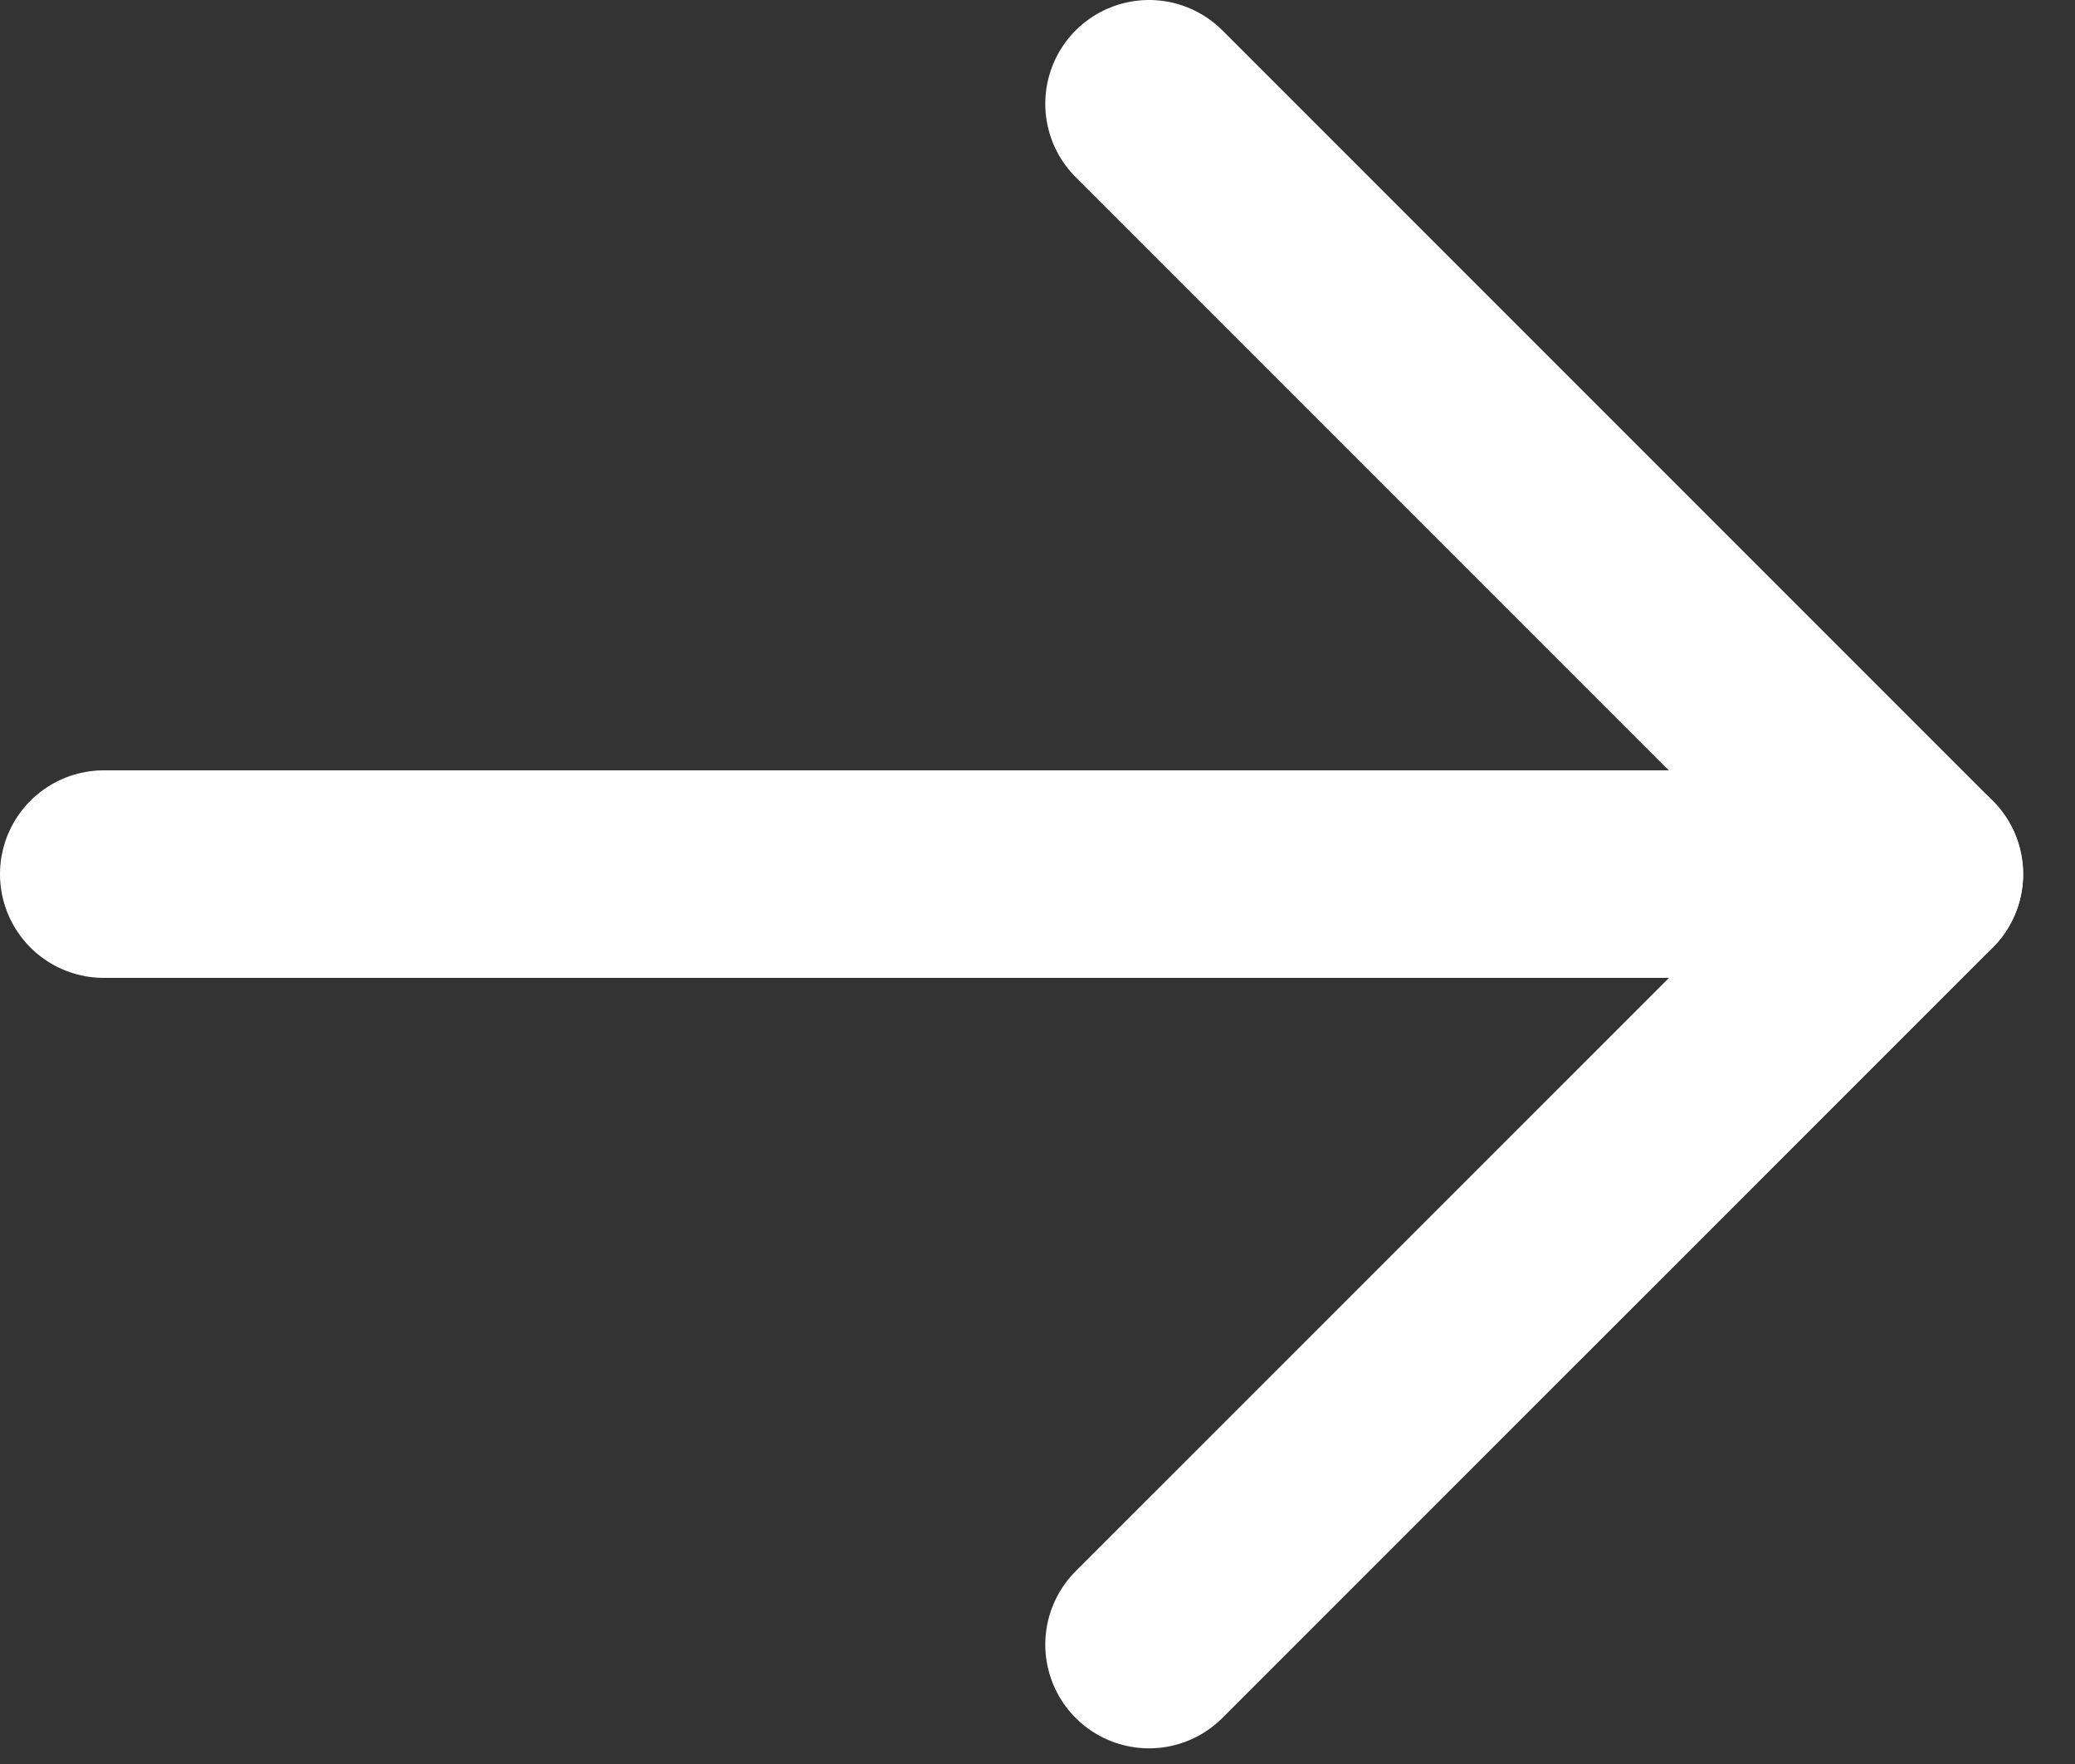 <svg width="20" height="17" viewBox="0 0 20 17" fill="none" xmlns="http://www.w3.org/2000/svg">
<rect x="0" y="0" width="20" height="17" fill="#333333" stroke="none"/>
<path d="M11.075 15.849L18.5 8.425L11.075 1" stroke="white" stroke-width="2" stroke-linecap="round" stroke-linejoin="round"/>
<path d="M1 8.424L18.5 8.424" stroke="white" stroke-width="2" stroke-linecap="round" stroke-linejoin="round"/>
</svg>
